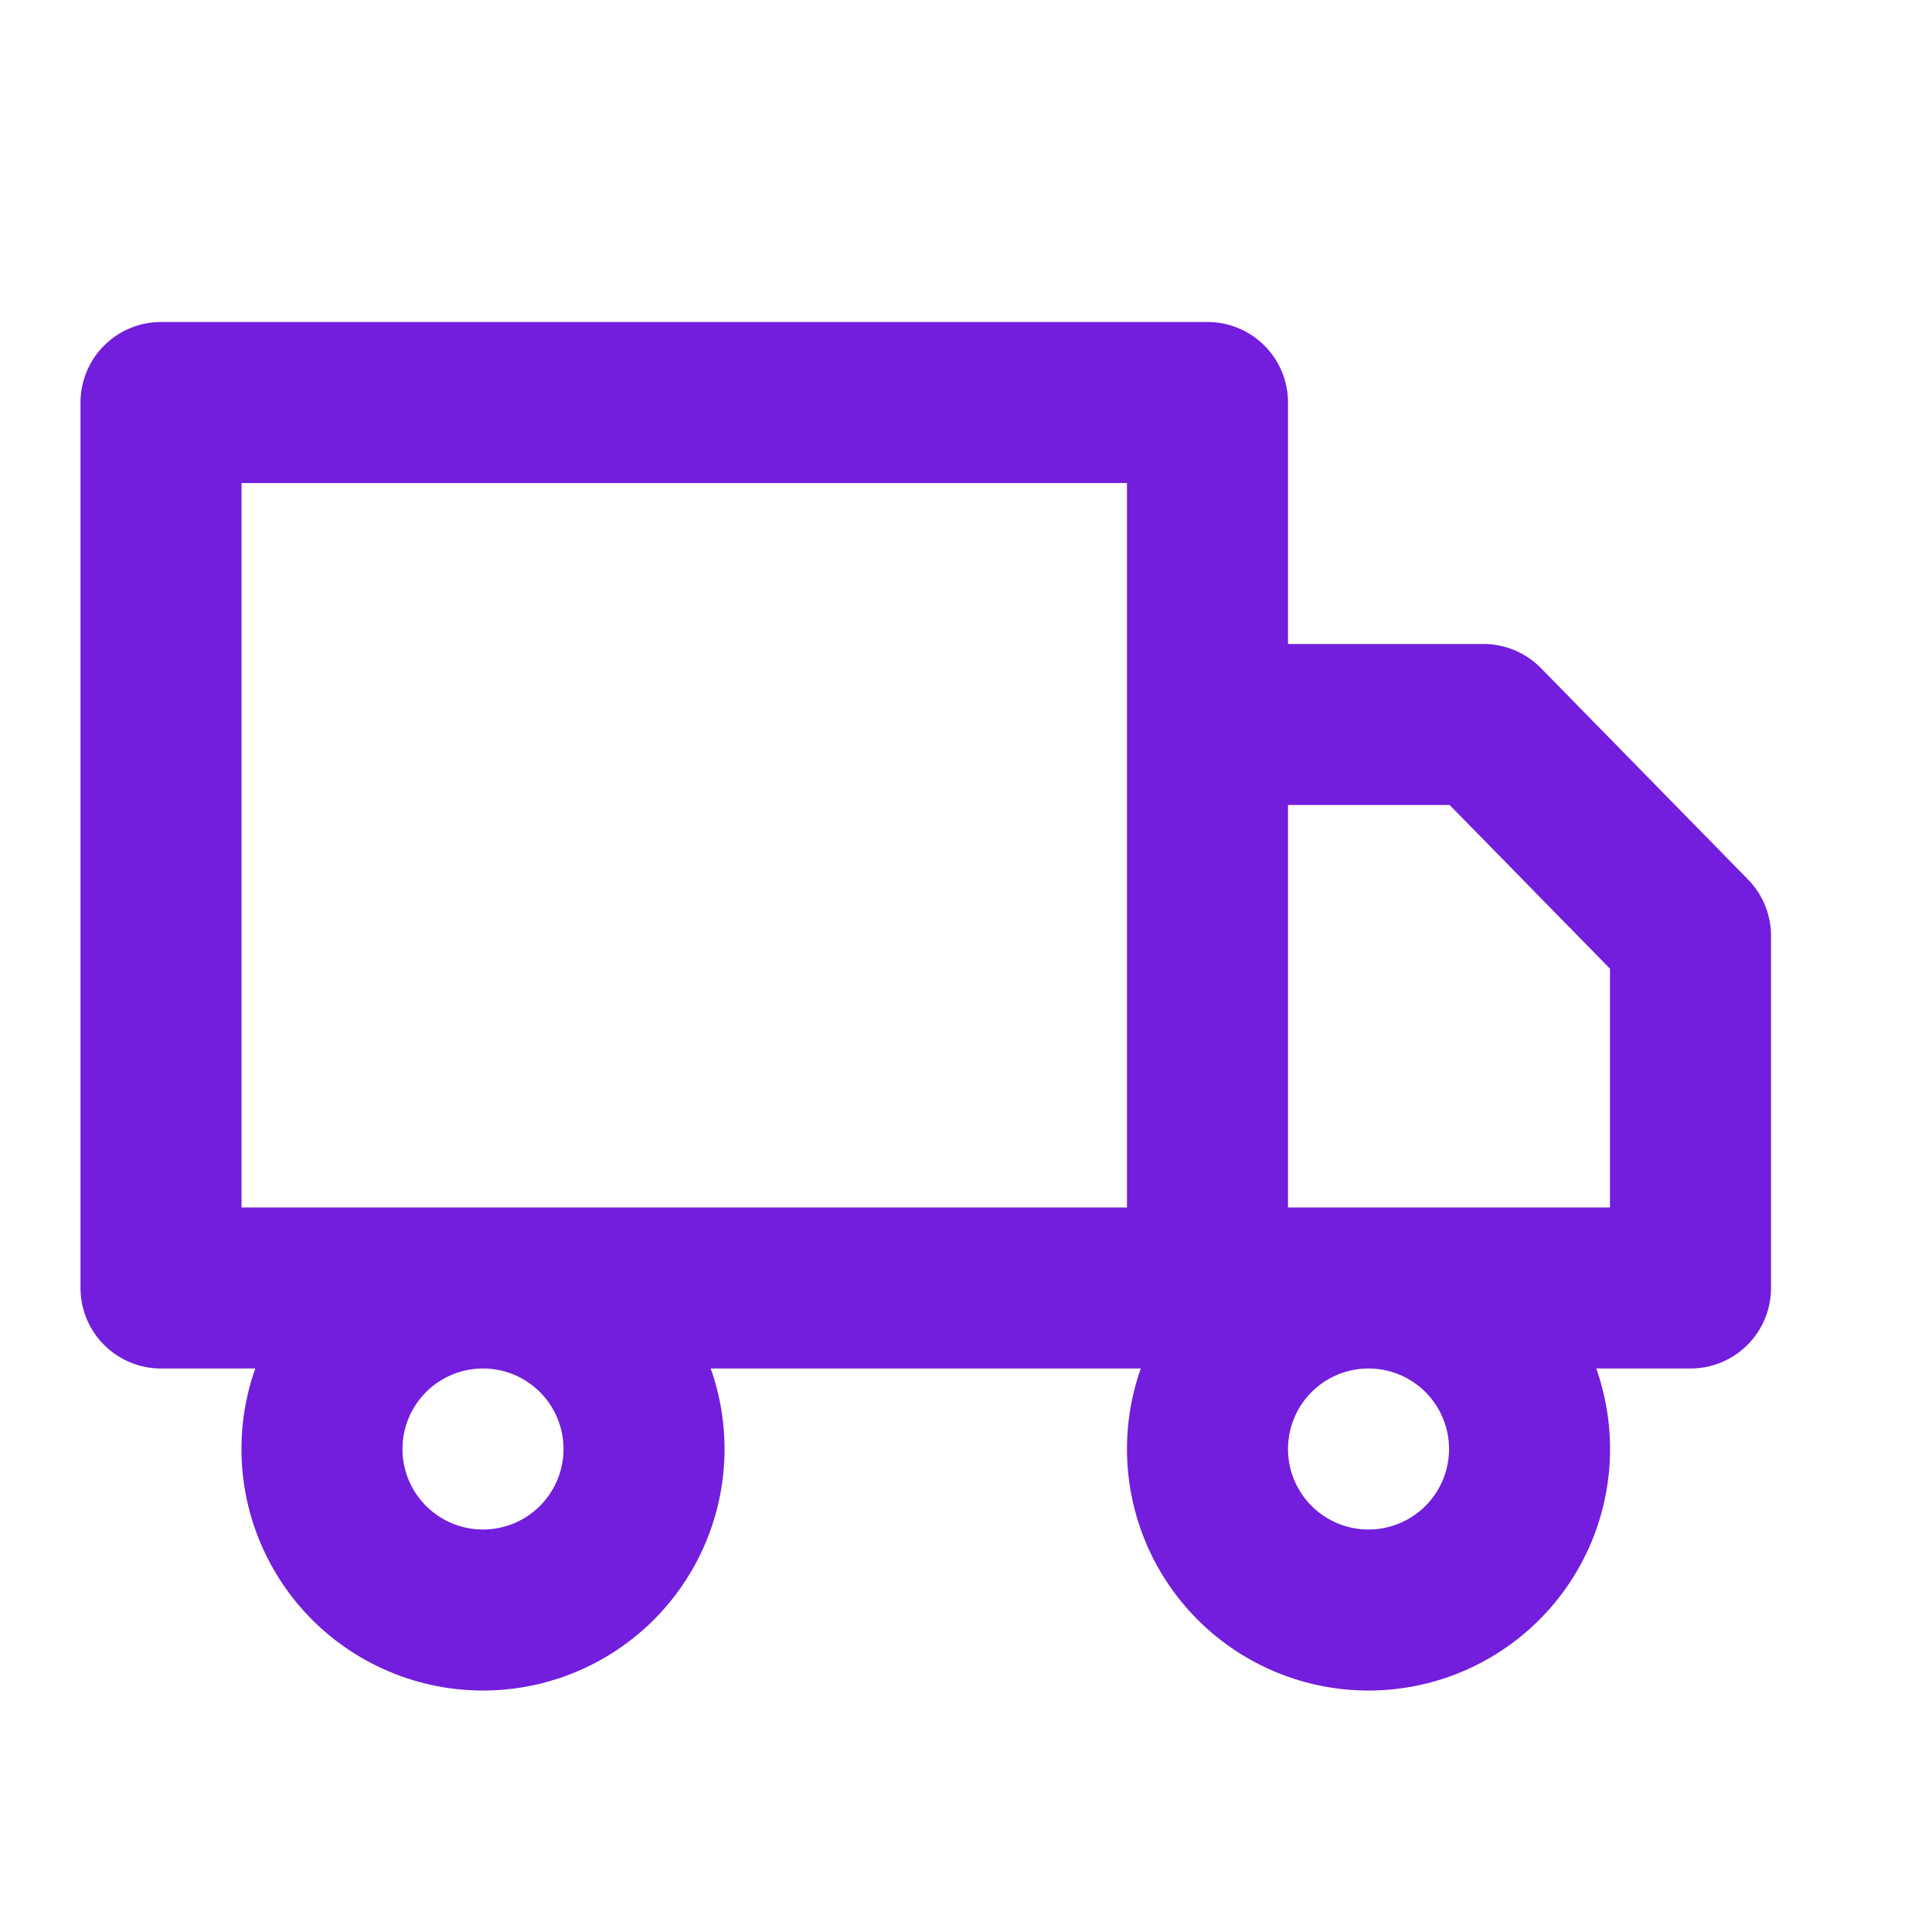 <svg xmlns="http://www.w3.org/2000/svg" width="32" height="32" fill="none" viewBox="0 0 32 32">
    <path stroke="#721EDC" stroke-linecap="round" stroke-linejoin="round" stroke-width="2.667" d="M20 6.667H2.667v14.666H20V6.667zM20 12h4.571L28 15.5v5.833h-8V12zM8 26.667a2.667 2.667 0 1 0 0-5.334 2.667 2.667 0 0 0 0 5.334zM22.667 26.667a2.667 2.667 0 1 0 0-5.334 2.667 2.667 0 0 0 0 5.334z"/>
</svg>
